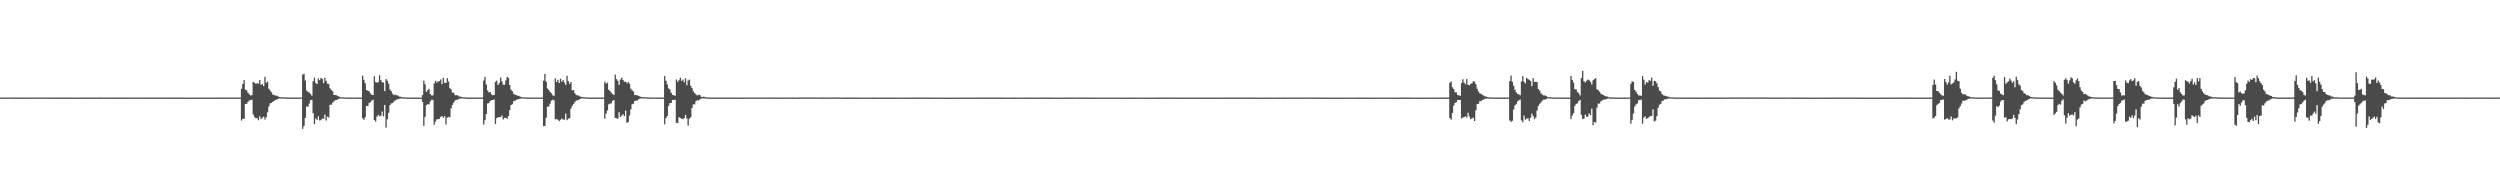 <?xml version="1.0" encoding="UTF-8"?>
<svg xmlns="http://www.w3.org/2000/svg" width="1920" height="150">
  <path d="M0 74.907h1v1.000H0zM1 74.888h1v1.000H1zM2 74.905h1v1.000H2zM3 74.904h1v1.000H3zM4 74.892h1v1.000H4zM5 74.887h1v1.000H5zM6 74.888h1v1.000H6zM7 74.890h1v1.000H7zM8 74.868h1v1.000H8zM9 74.890h1v1.000H9zM10 74.870h1v1.000H10zM11 74.912h1v1.000H11zM12 74.907h1v1.000H12zM13 74.907h1v1.000H13zM14 74.906h1v1.000H14zM15 74.910h1v1.000H15zM16 74.904h1v1.000H16zM17 74.912h1v1.000H17zM18 74.889h1v1.000H18zM19 74.899h1v1.000H19zM20 74.905h1v1.000H20zM21 74.896h1v1.000H21zM22 74.890h1v1.000H22zM23 74.898h1v1.000H23zM24 74.883h1v1.000H24zM25 74.888h1v1.000H25zM26 74.882h1v1.000H26zM27 74.892h1v1.000H27zM28 74.889h1v1.000H28zM29 74.897h1v1.000H29zM30 74.887h1v1.000H30zM31 74.886h1v1.000H31zM32 74.894h1v1.000H32zM33 74.882h1v1.000H33zM34 74.892h1v1.000H34zM35 74.893h1v1.000H35zM36 74.889h1v1.000H36zM37 74.887h1v1.000H37zM38 74.916h1v1.000H38zM39 74.905h1v1.000H39zM40 74.916h1v1.000H40zM41 74.920h1v1.000H41zM42 74.926h1v1.000H42zM43 74.927h1v1.000H43zM44 74.921h1v1.000H44zM45 74.917h1v1.000H45zM46 74.921h1v1.000H46zM47 74.923h1v1.000H47zM48 74.925h1v1.000H48zM49 74.928h1v1.000H49zM50 74.932h1v1.000H50zM51 74.926h1v1.000H51zM52 74.918h1v1.000H52zM53 74.932h1v1.000H53zM54 74.921h1v1.000H54zM55 74.920h1v1.000H55zM56 74.918h1v1.000H56zM57 74.926h1v1.000H57zM58 74.918h1v1.000H58zM59 74.933h1v1.000H59zM60 74.930h1v1.000H60zM61 74.921h1v1.000H61zM62 74.924h1v1.000H62zM63 74.925h1v1.000H63zM64 74.927h1v1.000H64zM65 74.919h1v1.000H65zM66 74.914h1v1.000H66zM67 74.920h1v1.000H67zM68 74.918h1v1.000H68zM69 74.929h1v1.000H69zM70 74.911h1v1.000H70zM71 74.918h1v1.000H71zM72 74.909h1v1.000H72zM73 74.890h1v1.000H73zM74 74.880h1v1.000H74zM75 74.877h1v1.000H75zM76 74.860h1v1.000H76zM77 74.870h1v1.000H77zM78 74.879h1v1.000H78zM79 74.893h1v1.000H79zM80 74.886h1v1.000H80zM81 74.908h1v1.000H81zM82 74.910h1v1.000H82zM83 74.903h1v1.000H83zM84 74.922h1v1.000H84zM85 74.906h1v1.000H85zM86 74.923h1v1.000H86zM87 74.909h1v1.000H87zM88 74.920h1v1.000H88zM89 74.925h1v1.000H89zM90 74.919h1v1.000H90zM91 74.912h1v1.000H91zM92 74.919h1v1.000H92zM93 74.920h1v1.000H93zM94 74.927h1v1.000H94zM95 74.919h1v1.000H95zM96 74.918h1v1.000H96zM97 74.916h1v1.000H97zM98 74.895h1v1.000H98zM99 74.904h1v1.000H99zM100 74.897h1v1.000H100zM101 74.905h1v1.000H101zM102 74.901h1v1.000H102zM103 74.891h1v1.000H103zM104 74.898h1v1.000H104zM105 74.896h1v1.000H105zM106 74.894h1v1.000H106zM107 74.899h1v1.000H107zM108 74.896h1v1.000H108zM109 74.896h1v1.000H109zM110 74.916h1v1.000H110zM111 74.907h1v1.000H111zM112 74.910h1v1.000H112zM113 74.906h1v1.000H113zM114 74.901h1v1.000H114zM115 74.907h1v1.000H115zM116 74.907h1v1.000H116zM117 74.915h1v1.000H117zM118 74.901h1v1.000H118zM119 74.904h1v1.000H119zM120 74.919h1v1.000H120zM121 74.918h1v1.000H121zM122 74.913h1v1.000H122zM123 74.921h1v1.000H123zM124 74.904h1v1.000H124zM125 74.922h1v1.000H125zM126 74.918h1v1.000H126zM127 74.927h1v1.000H127zM128 74.922h1v1.000H128zM129 74.923h1v1.000H129zM130 74.918h1v1.000H130zM131 74.915h1v1.000H131zM132 74.918h1v1.000H132zM133 74.917h1v1.000H133zM134 74.920h1v1.000H134zM135 74.927h1v1.000H135zM136 74.919h1v1.000H136zM137 74.926h1v1.000H137zM138 74.920h1v1.000H138zM139 74.910h1v1.000H139zM140 74.925h1v1.000H140zM141 74.936h1v1.000H141zM142 74.937h1v1.000H142zM143 74.936h1v1.000H143zM144 74.935h1v1.000H144zM145 74.933h1v1.000H145zM146 74.938h1v1.000H146zM147 74.929h1v1.000H147zM148 74.944h1v1.000H148zM149 74.935h1v1.000H149zM150 74.925h1v1.000H150zM151 74.945h1v1.000H151zM152 74.936h1v1.000H152zM153 74.932h1v1.000H153zM154 74.936h1v1.000H154zM155 74.908h1v1.000H155zM156 74.930h1v1.000H156zM157 74.924h1v1.000H157zM158 74.927h1v1.000H158zM159 74.925h1v1.000H159zM160 74.921h1v1.000H160zM161 74.935h1v1.000H161zM162 74.908h1v1.000H162zM163 74.928h1v1.000H163zM164 74.922h1v1.000H164zM165 74.925h1v1.000H165zM166 74.926h1v1.000H166zM167 74.914h1v1.000H167zM168 74.925h1v1.000H168zM169 74.923h1v1.000H169zM170 74.918h1v1.000H170zM171 74.911h1v1.000H171zM172 74.896h1v1.000H172zM173 74.919h1v1.000H173zM174 74.915h1v1.000H174zM175 74.909h1v1.000H175zM176 74.898h1v1.000H176zM177 74.908h1v1.000H177zM178 74.901h1v1.000H178zM179 74.916h1v1.000H179zM180 74.923h1v1.000H180zM181 74.919h1v1.000H181zM182 74.905h1v1.000H182zM183 74.924h1v1.000H183zM184 74.910h1v1.000H184zM185 68.145h1v24.401H185zM186 64.387h1v26.818H186zM187 61.527h1v29.759H187zM188 68.790h1v11.155H188zM189 69.409h1v10.352H189zM190 71.217h1v7.032H190zM191 72.478h1v4.638H191zM192 73.302h1v3.578H192zM193 73.061h1v3.539H193zM194 62.875h1v25.086H194zM195 63.471h1v26.537H195zM196 64.410h1v26.355H196zM197 63.972h1v26.793H197zM198 64.267h1v28.088H198zM199 61.414h1v27.948H199zM200 65.115h1v26.311H200zM201 64.568h1v25.808H201zM202 66.123h1v23.497H202zM203 58.998h1v32.858H203zM204 63.574h1v26.506H204zM205 62.641h1v23.643H205zM206 68.084h1v13.664H206zM207 69.603h1v9.796H207zM208 70.878h1v8.168H208zM209 72.552h1v5.704H209zM210 72.941h1v4.664H210zM211 73.468h1v3.226H211zM212 73.417h1v3.019H212zM213 73.937h1v2.206H213zM214 74.506h1v1.000H214zM215 74.684h1v1.000H215zM216 74.808h1v1.000H216zM217 74.645h1v1.000H217zM218 74.809h1v1.000H218zM219 74.833h1v1.000H219zM220 74.921h1v1.000H220zM221 74.921h1v1.000H221zM222 74.918h1v1.000H222zM223 74.928h1v1.000H223zM224 74.924h1v1.000H224zM225 74.924h1v1.000H225zM226 74.919h1v1.000H226zM227 74.923h1v1.000H227zM228 74.911h1v1.000H228zM229 74.903h1v1.000H229zM230 74.903h1v1.000H230zM231 74.888h1v1.000H231zM232 57.281h1v41.701H232zM233 56.714h1v39.965H233zM234 61.874h1v28.666H234zM235 69.480h1v12.210H235zM236 70.508h1v11.548H236zM237 71.077h1v8.498H237zM238 72.139h1v4.757H238zM239 73.455h1v3.185H239zM240 62.359h1v24.640H240zM241 59.608h1v35.800H241zM242 63.691h1v27.274H242zM243 64.626h1v27.420H243zM244 60.221h1v29.129H244zM245 61.545h1v30.944H245zM246 59.913h1v32.400H246zM247 60.491h1v30.613H247zM248 63.777h1v27.530H248zM249 59.744h1v28.212H249zM250 62.084h1v30.488H250zM251 64.257h1v25.287H251zM252 64.545h1v25.738H252zM253 67.805h1v12.639H253zM254 69.193h1v11.237H254zM255 70.133h1v8.705H255zM256 72.952h1v4.902H256zM257 72.964h1v4.053H257zM258 73.129h1v3.669H258zM259 73.787h1v2.439H259zM260 74.253h1v1.518H260zM261 74.648h1v1.000H261zM262 74.720h1v1.000H262zM263 74.744h1v1.000H263zM264 74.779h1v1.000H264zM265 74.879h1v1.000H265zM266 74.903h1v1.000H266zM267 74.922h1v1.000H267zM268 74.907h1v1.000H268zM269 74.920h1v1.000H269zM270 74.904h1v1.000H270zM271 74.898h1v1.000H271zM272 74.900h1v1.000H272zM273 74.904h1v1.000H273zM274 74.913h1v1.000H274zM275 74.909h1v1.000H275zM276 74.905h1v1.000H276zM277 74.915h1v1.000H277zM278 58.061h1v32.804H278zM279 61.355h1v30.687H279zM280 64.015h1v26.040H280zM281 69.155h1v12.199H281zM282 69.609h1v11.811H282zM283 70.076h1v9.062H283zM284 71.679h1v6.819H284zM285 72.848h1v4.391H285zM286 72.958h1v3.678H286zM287 58.555h1v33.709H287zM288 63.063h1v30.289H288zM289 63.514h1v26.111H289zM290 63.035h1v25.129H290zM291 57.804h1v31.468H291zM292 61.582h1v27.331H292zM293 63.201h1v22.444H293zM294 63.348h1v25.948H294zM295 69.955h1v10.630H295zM296 60.742h1v37.252H296zM297 62.038h1v29.595H297zM298 64.292h1v22.347H298zM299 68.683h1v12.178H299zM300 70.042h1v9.387H300zM301 71.922h1v7.289H301zM302 73.112h1v4.894H302zM303 72.580h1v4.507H303zM304 73.159h1v3.431H304zM305 73.315h1v2.903H305zM306 74.128h1v1.769H306zM307 74.263h1v1.343H307zM308 74.670h1v1.000H308zM309 74.709h1v1.000H309zM310 74.776h1v1.000H310zM311 74.796h1v1.000H311zM312 74.880h1v1.000H312zM313 74.899h1v1.000H313zM314 74.901h1v1.000H314zM315 74.907h1v1.000H315zM316 74.908h1v1.000H316zM317 74.917h1v1.000H317zM318 74.925h1v1.000H318zM319 74.930h1v1.000H319zM320 74.932h1v1.000H320zM321 74.926h1v1.000H321zM322 74.935h1v1.000H322zM323 74.937h1v1.000H323zM324 73.020h1v5.149H324zM325 62.015h1v34.647H325zM326 64.758h1v24.976H326zM327 70.586h1v10.216H327zM328 69.209h1v10.813H328zM329 68.175h1v12.022H329zM330 72.261h1v5.612H330zM331 73.273h1v3.392H331zM332 73.275h1v3.426H332zM333 64.121h1v31.684H333zM334 62.014h1v31.326H334zM335 63.413h1v28.293H335zM336 62.537h1v29.029H336zM337 62.313h1v28.918H337zM338 61.022h1v28.784H338zM339 64.629h1v24.388H339zM340 59.770h1v30.684H340zM341 63.538h1v25.648H341zM342 63.699h1v31.964H342zM343 59.999h1v30.297H343zM344 62.506h1v27.182H344zM345 67.798h1v22.356H345zM346 68.645h1v14.598H346zM347 71.110h1v9.434H347zM348 71.239h1v7.554H348zM349 73.109h1v4.084H349zM350 73.100h1v3.531H350zM351 73.173h1v3.491H351zM352 74.044h1v1.848H352zM353 74.163h1v1.585H353zM354 74.504h1v1.000H354zM355 74.699h1v1.000H355zM356 74.753h1v1.000H356zM357 74.817h1v1.000H357zM358 74.908h1v1.000H358zM359 74.916h1v1.000H359zM360 74.925h1v1.000H360zM361 74.910h1v1.000H361zM362 74.932h1v1.000H362zM363 74.917h1v1.000H363zM364 74.928h1v1.000H364zM365 74.923h1v1.000H365zM366 74.911h1v1.000H366zM367 74.896h1v1.000H367zM368 74.908h1v1.000H368zM369 74.912h1v1.000H369zM370 74.897h1v1.000H370zM371 61.873h1v33.875H371zM372 59.052h1v33.278H372zM373 64.948h1v22.676H373zM374 69.496h1v9.965H374zM375 70.978h1v8.163H375zM376 70.604h1v6.940H376zM377 72.395h1v4.469H377zM378 73.223h1v3.615H378zM379 72.953h1v3.461H379zM380 62.815h1v32.361H380zM381 61.882h1v28.841H381zM382 65.352h1v24.826H382zM383 63.818h1v26.024H383zM384 59.544h1v30.444H384zM385 62.517h1v26.119H385zM386 64.955h1v26.772H386zM387 65.144h1v25.395H387zM388 61.753h1v28.697H388zM389 59.105h1v32.072H389zM390 59.786h1v29.363H390zM391 65.308h1v19.310H391zM392 68.870h1v11.802H392zM393 70.060h1v10.009H393zM394 72.106h1v5.678H394zM395 72.651h1v4.746H395zM396 73.017h1v3.695H396zM397 73.507h1v2.895H397zM398 73.622h1v2.405H398zM399 74.237h1v1.606H399zM400 74.669h1v1.000H400zM401 74.677h1v1.000H401zM402 74.785h1v1.000H402zM403 74.853h1v1.000H403zM404 74.848h1v1.000H404zM405 74.909h1v1.000H405zM406 74.905h1v1.000H406zM407 74.909h1v1.000H407zM408 74.896h1v1.000H408zM409 74.902h1v1.000H409zM410 74.902h1v1.000H410zM411 74.891h1v1.000H411zM412 74.891h1v1.000H412zM413 74.896h1v1.000H413zM414 74.881h1v1.000H414zM415 74.880h1v1.000H415zM416 74.873h1v1.000H416zM417 62.030h1v34.887H417zM418 56.740h1v39.908H418zM419 62.682h1v27.717H419zM420 67.874h1v14.097H420zM421 69.179h1v12.500H421zM422 70.537h1v9.097H422zM423 71.667h1v5.608H423zM424 73.144h1v3.497H424zM425 73.555h1v3.513H425zM426 60.190h1v31.571H426zM427 62.932h1v28.417H427zM428 61.299h1v30.783H428zM429 63.751h1v29.274H429zM430 60.449h1v31.550H430zM431 62.714h1v28.341H431zM432 61.466h1v30.380H432zM433 63.409h1v28.443H433zM434 65.256h1v21.986H434zM435 58.221h1v34.094H435zM436 62.337h1v28.811H436zM437 64.475h1v26.214H437zM438 62.993h1v20.417H438zM439 69.443h1v11.774H439zM440 69.097h1v10.740H440zM441 71.648h1v6.768H441zM442 72.808h1v4.558H442zM443 73.315h1v3.618H443zM444 73.343h1v3.333H444zM445 74.151h1v1.865H445zM446 74.333h1v1.262H446zM447 74.648h1v1.000H447zM448 74.635h1v1.000H448zM449 74.823h1v1.000H449zM450 74.773h1v1.000H450zM451 74.892h1v1.000H451zM452 74.915h1v1.000H452zM453 74.924h1v1.000H453zM454 74.915h1v1.000H454zM455 74.927h1v1.000H455zM456 74.913h1v1.000H456zM457 74.921h1v1.000H457zM458 74.912h1v1.000H458zM459 74.916h1v1.000H459zM460 74.917h1v1.000H460zM461 74.913h1v1.000H461zM462 74.907h1v1.000H462zM463 74.907h1v1.000H463zM464 62.783h1v28.358H464zM465 64.208h1v23.020H465zM466 63.483h1v21.368H466zM467 68.917h1v11.271H467zM468 69.907h1v9.707H468zM469 71.095h1v8.244H469zM470 72.260h1v5.259H470zM471 73.010h1v3.736H471zM472 57.290h1v33.231H472zM473 60.794h1v30.010H473zM474 62.018h1v29.262H474zM475 65.168h1v20.980H475zM476 61.121h1v28.746H476zM477 59.598h1v29.120H477zM478 61.405h1v26.327H478zM479 62.732h1v26.340H479zM480 62.813h1v22.088H480zM481 63.960h1v30.351H481zM482 62.965h1v30.677H482zM483 64.241h1v24.466H483zM484 68.105h1v15.945H484zM485 69.382h1v10.700H485zM486 70.204h1v9.469H486zM487 73.072h1v4.509H487zM488 72.905h1v4.347H488zM489 73.291h1v3.851H489zM490 73.566h1v2.745H490zM491 74.083h1v1.644H491zM492 74.540h1v1.000H492zM493 74.535h1v1.066H493zM494 74.695h1v1.000H494zM495 74.577h1v1.000H495zM496 74.793h1v1.000H496zM497 74.845h1v1.000H497zM498 74.860h1v1.000H498zM499 74.861h1v1.000H499zM500 74.882h1v1.000H500zM501 74.885h1v1.000H501zM502 74.893h1v1.000H502zM503 74.900h1v1.000H503zM504 74.907h1v1.000H504zM505 74.909h1v1.000H505zM506 74.914h1v1.000H506zM507 74.905h1v1.000H507zM508 74.921h1v1.000H508zM509 74.919h1v1.000H509zM510 58.392h1v37.103H510zM511 61.980h1v28.727H511zM512 64.771h1v24.274H512zM513 67.878h1v13.362H513zM514 68.752h1v10.455H514zM515 71.212h1v7.878H515zM516 72.828h1v3.909H516zM517 73.180h1v3.574H517zM518 73.561h1v2.910H518zM519 61.029h1v33.259H519zM520 62.896h1v31.665H520zM521 61.580h1v28.354H521zM522 59.659h1v30.996H522zM523 62.116h1v29.018H523zM524 61.065h1v30.505H524zM525 63.241h1v27.429H525zM526 60.111h1v28.175H526zM527 65.490h1v25.505H527zM528 61.856h1v34.630H528zM529 61.136h1v29.994H529zM530 65.879h1v24.199H530zM531 67.704h1v15.197H531zM532 70.209h1v9.974H532zM533 71.490h1v8.707H533zM534 72.445h1v5.340H534zM535 73.292h1v3.597H535zM536 72.736h1v4.508H536zM537 72.956h1v3.454H537zM538 74.286h1v1.440H538zM539 74.558h1v1.000H539zM540 74.192h1v1.357H540zM541 74.666h1v1.000H541zM542 74.733h1v1.000H542zM543 74.886h1v1.000H543zM544 74.874h1v1.000H544zM545 74.908h1v1.000H545zM546 74.908h1v1.000H546zM547 74.887h1v1.000H547zM548 74.911h1v1.000H548zM549 74.899h1v1.000H549zM550 74.913h1v1.000H550zM551 74.908h1v1.000H551zM552 74.903h1v1.000H552zM553 74.882h1v1.000H553zM554 74.908h1v1.000H554zM555 74.890h1v1.000H555zM556 74.911h1v1.000H556zM557 74.909h1v1.000H557zM558 74.901h1v1.000H558zM559 74.908h1v1.000H559zM560 74.910h1v1.000H560zM561 74.906h1v1.000H561zM562 74.902h1v1.000H562zM563 74.907h1v1.000H563zM564 74.913h1v1.000H564zM565 74.890h1v1.000H565zM566 74.889h1v1.000H566zM567 74.914h1v1.000H567zM568 74.915h1v1.000H568zM569 74.914h1v1.000H569zM570 74.906h1v1.000H570zM571 74.911h1v1.000H571zM572 74.900h1v1.000H572zM573 74.902h1v1.000H573zM574 74.901h1v1.000H574zM575 74.880h1v1.000H575zM576 74.878h1v1.000H576zM577 74.880h1v1.000H577zM578 74.882h1v1.000H578zM579 74.888h1v1.000H579zM580 74.893h1v1.000H580zM581 74.879h1v1.000H581zM582 74.882h1v1.000H582zM583 74.898h1v1.000H583zM584 74.892h1v1.000H584zM585 74.896h1v1.000H585zM586 74.881h1v1.000H586zM587 74.874h1v1.000H587zM588 74.885h1v1.000H588zM589 74.891h1v1.000H589zM590 74.870h1v1.000H590zM591 74.884h1v1.000H591zM592 74.874h1v1.000H592zM593 74.880h1v1.000H593zM594 74.896h1v1.000H594zM595 74.906h1v1.000H595zM596 74.884h1v1.000H596zM597 74.894h1v1.000H597zM598 74.902h1v1.000H598zM599 74.906h1v1.000H599zM600 74.892h1v1.000H600zM601 74.895h1v1.000H601zM602 74.879h1v1.000H602zM603 74.888h1v1.000H603zM604 74.891h1v1.000H604zM605 74.893h1v1.000H605zM606 74.895h1v1.000H606zM607 74.884h1v1.000H607zM608 74.876h1v1.000H608zM609 74.877h1v1.000H609zM610 74.881h1v1.000H610zM611 74.883h1v1.000H611zM612 74.886h1v1.000H612zM613 74.877h1v1.000H613zM614 74.868h1v1.000H614zM615 74.882h1v1.000H615zM616 74.881h1v1.000H616zM617 74.866h1v1.000H617zM618 74.862h1v1.000H618zM619 74.848h1v1.000H619zM620 74.859h1v1.000H620zM621 74.872h1v1.000H621zM622 74.860h1v1.000H622zM623 74.859h1v1.000H623zM624 74.873h1v1.000H624zM625 74.877h1v1.000H625zM626 74.890h1v1.000H626zM627 74.883h1v1.000H627zM628 74.880h1v1.000H628zM629 74.878h1v1.000H629zM630 74.867h1v1.000H630zM631 74.870h1v1.000H631zM632 74.862h1v1.000H632zM633 74.840h1v1.000H633zM634 74.879h1v1.000H634zM635 74.881h1v1.000H635zM636 74.873h1v1.000H636zM637 74.900h1v1.000H637zM638 74.893h1v1.000H638zM639 74.877h1v1.000H639zM640 74.883h1v1.000H640zM641 74.870h1v1.000H641zM642 74.872h1v1.000H642zM643 74.875h1v1.000H643zM644 74.884h1v1.000H644zM645 74.888h1v1.000H645zM646 74.899h1v1.000H646zM647 74.890h1v1.000H647zM648 74.906h1v1.000H648zM649 74.908h1v1.000H649zM650 74.912h1v1.000H650zM651 74.918h1v1.000H651zM652 74.909h1v1.000H652zM653 74.924h1v1.000H653zM654 74.913h1v1.000H654zM655 74.905h1v1.000H655zM656 74.918h1v1.000H656zM657 74.925h1v1.000H657zM658 74.928h1v1.000H658zM659 74.934h1v1.000H659zM660 74.923h1v1.000H660zM661 74.937h1v1.000H661zM662 74.938h1v1.000H662zM663 74.937h1v1.000H663zM664 74.939h1v1.000H664zM665 74.938h1v1.000H665zM666 74.945h1v1.000H666zM667 74.942h1v1.000H667zM668 74.937h1v1.000H668zM669 74.941h1v1.000H669zM670 74.932h1v1.000H670zM671 74.918h1v1.000H671zM672 74.925h1v1.000H672zM673 74.935h1v1.000H673zM674 74.936h1v1.000H674zM675 74.936h1v1.000H675zM676 74.928h1v1.000H676zM677 74.940h1v1.000H677zM678 74.929h1v1.000H678zM679 74.931h1v1.000H679zM680 74.940h1v1.000H680zM681 74.923h1v1.000H681zM682 74.937h1v1.000H682zM683 74.931h1v1.000H683zM684 74.931h1v1.000H684zM685 74.934h1v1.000H685zM686 74.933h1v1.000H686zM687 74.931h1v1.000H687zM688 74.935h1v1.000H688zM689 74.941h1v1.000H689zM690 74.937h1v1.000H690zM691 74.940h1v1.000H691zM692 74.937h1v1.000H692zM693 74.939h1v1.000H693zM694 74.937h1v1.000H694zM695 74.937h1v1.000H695zM696 74.921h1v1.000H696zM697 74.934h1v1.000H697zM698 74.931h1v1.000H698zM699 74.933h1v1.000H699zM700 74.930h1v1.000H700zM701 74.928h1v1.000H701zM702 74.929h1v1.000H702zM703 74.931h1v1.000H703zM704 74.924h1v1.000H704zM705 74.925h1v1.000H705zM706 74.919h1v1.000H706zM707 74.904h1v1.000H707zM708 74.919h1v1.000H708zM709 74.913h1v1.000H709zM710 74.909h1v1.000H710zM711 74.915h1v1.000H711zM712 74.888h1v1.000H712zM713 74.917h1v1.000H713zM714 74.917h1v1.000H714zM715 74.928h1v1.000H715zM716 74.931h1v1.000H716zM717 74.933h1v1.000H717zM718 74.937h1v1.000H718zM719 74.922h1v1.000H719zM720 74.938h1v1.000H720zM721 74.937h1v1.000H721zM722 74.938h1v1.000H722zM723 74.928h1v1.000H723zM724 74.938h1v1.000H724zM725 74.944h1v1.000H725zM726 74.951h1v1.000H726zM727 74.944h1v1.000H727zM728 74.958h1v1.000H728zM729 74.940h1v1.000H729zM730 74.955h1v1.000H730zM731 74.950h1v1.000H731zM732 74.942h1v1.000H732zM733 74.944h1v1.000H733zM734 74.932h1v1.000H734zM735 74.940h1v1.000H735zM736 74.941h1v1.000H736zM737 74.939h1v1.000H737zM738 74.928h1v1.000H738zM739 74.931h1v1.000H739zM740 74.943h1v1.000H740zM741 74.939h1v1.000H741zM742 74.942h1v1.000H742zM743 74.931h1v1.000H743zM744 74.935h1v1.000H744zM745 74.936h1v1.000H745zM746 74.934h1v1.000H746zM747 74.928h1v1.000H747zM748 74.929h1v1.000H748zM749 74.934h1v1.000H749zM750 74.907h1v1.000H750zM751 74.914h1v1.000H751zM752 74.905h1v1.000H752zM753 74.926h1v1.000H753zM754 74.922h1v1.000H754zM755 74.923h1v1.000H755zM756 74.910h1v1.000H756zM757 74.924h1v1.000H757zM758 74.917h1v1.000H758zM759 74.927h1v1.000H759zM760 74.923h1v1.000H760zM761 74.918h1v1.000H761zM762 74.921h1v1.000H762zM763 74.914h1v1.000H763zM764 74.916h1v1.000H764zM765 74.923h1v1.000H765zM766 74.918h1v1.000H766zM767 74.927h1v1.000H767zM768 74.926h1v1.000H768zM769 74.930h1v1.000H769zM770 74.918h1v1.000H770zM771 74.932h1v1.000H771zM772 74.934h1v1.000H772zM773 74.933h1v1.000H773zM774 74.933h1v1.000H774zM775 74.939h1v1.000H775zM776 74.936h1v1.000H776zM777 74.932h1v1.000H777zM778 74.929h1v1.000H778zM779 74.925h1v1.000H779zM780 74.947h1v1.000H780zM781 74.939h1v1.000H781zM782 74.943h1v1.000H782zM783 74.943h1v1.000H783zM784 74.945h1v1.000H784zM785 74.941h1v1.000H785zM786 74.937h1v1.000H786zM787 74.927h1v1.000H787zM788 74.929h1v1.000H788zM789 74.928h1v1.000H789zM790 74.927h1v1.000H790zM791 74.917h1v1.000H791zM792 74.928h1v1.000H792zM793 74.929h1v1.000H793zM794 74.925h1v1.000H794zM795 74.939h1v1.000H795zM796 74.931h1v1.000H796zM797 74.923h1v1.000H797zM798 74.929h1v1.000H798zM799 74.932h1v1.000H799zM800 74.918h1v1.000H800zM801 74.932h1v1.000H801zM802 74.924h1v1.000H802zM803 74.919h1v1.000H803zM804 74.919h1v1.000H804zM805 74.923h1v1.000H805zM806 74.930h1v1.000H806zM807 74.931h1v1.000H807zM808 74.934h1v1.000H808zM809 74.935h1v1.000H809zM810 74.936h1v1.000H810zM811 74.946h1v1.000H811zM812 74.935h1v1.000H812zM813 74.942h1v1.000H813zM814 74.941h1v1.000H814zM815 74.933h1v1.000H815zM816 74.926h1v1.000H816zM817 74.925h1v1.000H817zM818 74.908h1v1.000H818zM819 74.913h1v1.000H819zM820 74.915h1v1.000H820zM821 74.922h1v1.000H821zM822 74.913h1v1.000H822zM823 74.921h1v1.000H823zM824 74.916h1v1.000H824zM825 74.903h1v1.000H825zM826 74.903h1v1.000H826zM827 74.898h1v1.000H827zM828 74.914h1v1.000H828zM829 74.896h1v1.000H829zM830 74.910h1v1.000H830zM831 74.916h1v1.000H831zM832 74.914h1v1.000H832zM833 74.908h1v1.000H833zM834 74.919h1v1.000H834zM835 74.922h1v1.000H835zM836 74.931h1v1.000H836zM837 74.930h1v1.000H837zM838 74.931h1v1.000H838zM839 74.939h1v1.000H839zM840 74.929h1v1.000H840zM841 74.938h1v1.000H841zM842 74.938h1v1.000H842zM843 74.946h1v1.000H843zM844 74.945h1v1.000H844zM845 74.940h1v1.000H845zM846 74.946h1v1.000H846zM847 74.945h1v1.000H847zM848 74.943h1v1.000H848zM849 74.946h1v1.000H849zM850 74.942h1v1.000H850zM851 74.945h1v1.000H851zM852 74.950h1v1.000H852zM853 74.947h1v1.000H853zM854 74.947h1v1.000H854zM855 74.941h1v1.000H855zM856 74.933h1v1.000H856zM857 74.933h1v1.000H857zM858 74.938h1v1.000H858zM859 74.945h1v1.000H859zM860 74.939h1v1.000H860zM861 74.935h1v1.000H861zM862 74.947h1v1.000H862zM863 74.942h1v1.000H863zM864 74.936h1v1.000H864zM865 74.937h1v1.000H865zM866 74.925h1v1.000H866zM867 74.937h1v1.000H867zM868 74.931h1v1.000H868zM869 74.938h1v1.000H869zM870 74.932h1v1.000H870zM871 74.936h1v1.000H871zM872 74.933h1v1.000H872zM873 74.935h1v1.000H873zM874 74.938h1v1.000H874zM875 74.943h1v1.000H875zM876 74.946h1v1.000H876zM877 74.953h1v1.000H877zM878 74.948h1v1.000H878zM879 74.951h1v1.000H879zM880 74.944h1v1.000H880zM881 74.927h1v1.000H881zM882 74.940h1v1.000H882zM883 74.938h1v1.000H883zM884 74.942h1v1.000H884zM885 74.936h1v1.000H885zM886 74.934h1v1.000H886zM887 74.931h1v1.000H887zM888 74.935h1v1.000H888zM889 74.922h1v1.000H889zM890 74.929h1v1.000H890zM891 74.925h1v1.000H891zM892 74.907h1v1.000H892zM893 74.929h1v1.000H893zM894 74.917h1v1.000H894zM895 74.912h1v1.000H895zM896 74.918h1v1.000H896zM897 74.895h1v1.000H897zM898 74.922h1v1.000H898zM899 74.919h1v1.000H899zM900 74.920h1v1.000H900zM901 74.924h1v1.000H901zM902 74.921h1v1.000H902zM903 74.933h1v1.000H903zM904 74.909h1v1.000H904zM905 74.932h1v1.000H905zM906 74.931h1v1.000H906zM907 74.937h1v1.000H907zM908 74.940h1v1.000H908zM909 74.931h1v1.000H909zM910 74.934h1v1.000H910zM911 74.931h1v1.000H911zM912 74.931h1v1.000H912zM913 74.922h1v1.000H913zM914 74.913h1v1.000H914zM915 74.932h1v1.000H915zM916 74.938h1v1.000H916zM917 74.926h1v1.000H917zM918 74.918h1v1.000H918zM919 74.929h1v1.000H919zM920 74.916h1v1.000H920zM921 74.927h1v1.000H921zM922 74.934h1v1.000H922zM923 74.931h1v1.000H923zM924 74.920h1v1.000H924zM925 74.939h1v1.000H925zM926 74.932h1v1.000H926zM927 74.939h1v1.000H927zM928 74.936h1v1.000H928zM929 74.932h1v1.000H929zM930 74.939h1v1.000H930zM931 74.933h1v1.000H931zM932 74.929h1v1.000H932zM933 74.928h1v1.000H933zM934 74.934h1v1.000H934zM935 74.932h1v1.000H935zM936 74.908h1v1.000H936zM937 74.905h1v1.000H937zM938 74.916h1v1.000H938zM939 74.920h1v1.000H939zM940 74.918h1v1.000H940zM941 74.909h1v1.000H941zM942 74.908h1v1.000H942zM943 74.912h1v1.000H943zM944 74.919h1v1.000H944zM945 74.921h1v1.000H945zM946 74.917h1v1.000H946zM947 74.921h1v1.000H947zM948 74.918h1v1.000H948zM949 74.915h1v1.000H949zM950 74.913h1v1.000H950zM951 74.908h1v1.000H951zM952 74.911h1v1.000H952zM953 74.907h1v1.000H953zM954 74.911h1v1.000H954zM955 74.897h1v1.000H955zM956 74.919h1v1.000H956zM957 74.917h1v1.000H957zM958 74.918h1v1.000H958zM959 74.918h1v1.000H959zM960 74.914h1v1.000H960zM961 74.924h1v1.000H961zM962 74.931h1v1.000H962zM963 74.930h1v1.000H963zM964 74.931h1v1.000H964zM965 74.938h1v1.000H965zM966 74.939h1v1.000H966zM967 74.942h1v1.000H967zM968 74.939h1v1.000H968zM969 74.941h1v1.000H969zM970 74.940h1v1.000H970zM971 74.929h1v1.000H971zM972 74.934h1v1.000H972zM973 74.921h1v1.000H973zM974 74.926h1v1.000H974zM975 74.930h1v1.000H975zM976 74.924h1v1.000H976zM977 74.934h1v1.000H977zM978 74.933h1v1.000H978zM979 74.939h1v1.000H979zM980 74.928h1v1.000H980zM981 74.934h1v1.000H981zM982 74.926h1v1.000H982zM983 74.935h1v1.000H983zM984 74.929h1v1.000H984zM985 74.920h1v1.000H985zM986 74.909h1v1.000H986zM987 74.909h1v1.000H987zM988 74.892h1v1.000H988zM989 74.894h1v1.000H989zM990 74.899h1v1.000H990zM991 74.892h1v1.000H991zM992 74.899h1v1.000H992zM993 74.902h1v1.000H993zM994 74.908h1v1.000H994zM995 74.907h1v1.000H995zM996 74.902h1v1.000H996zM997 74.908h1v1.000H997zM998 74.897h1v1.000H998zM999 74.906h1v1.000H999zM1000 74.900h1v1.000H1000zM1001 74.893h1v1.000H1001zM1002 74.890h1v1.000H1002zM1003 74.893h1v1.000H1003zM1004 74.877h1v1.000H1004zM1005 74.899h1v1.000H1005zM1006 74.904h1v1.000H1006zM1007 74.897h1v1.000H1007zM1008 74.912h1v1.000H1008zM1009 74.908h1v1.000H1009zM1010 74.900h1v1.000H1010zM1011 74.919h1v1.000H1011zM1012 74.908h1v1.000H1012zM1013 74.921h1v1.000H1013zM1014 74.917h1v1.000H1014zM1015 74.929h1v1.000H1015zM1016 74.929h1v1.000H1016zM1017 74.934h1v1.000H1017zM1018 74.925h1v1.000H1018zM1019 74.935h1v1.000H1019zM1020 74.934h1v1.000H1020zM1021 74.934h1v1.000H1021zM1022 74.943h1v1.000H1022zM1023 74.934h1v1.000H1023zM1024 74.942h1v1.000H1024zM1025 74.935h1v1.000H1025zM1026 74.922h1v1.000H1026zM1027 74.934h1v1.000H1027zM1028 74.941h1v1.000H1028zM1029 74.940h1v1.000H1029zM1030 74.943h1v1.000H1030zM1031 74.936h1v1.000H1031zM1032 74.939h1v1.000H1032zM1033 74.946h1v1.000H1033zM1034 74.940h1v1.000H1034zM1035 74.940h1v1.000H1035zM1036 74.938h1v1.000H1036zM1037 74.943h1v1.000H1037zM1038 74.941h1v1.000H1038zM1039 74.939h1v1.000H1039zM1040 74.939h1v1.000H1040zM1041 74.933h1v1.000H1041zM1042 74.918h1v1.000H1042zM1043 74.929h1v1.000H1043zM1044 74.936h1v1.000H1044zM1045 74.939h1v1.000H1045zM1046 74.931h1v1.000H1046zM1047 74.930h1v1.000H1047zM1048 74.940h1v1.000H1048zM1049 74.931h1v1.000H1049zM1050 74.934h1v1.000H1050zM1051 74.941h1v1.000H1051zM1052 74.929h1v1.000H1052zM1053 74.941h1v1.000H1053zM1054 74.940h1v1.000H1054zM1055 74.942h1v1.000H1055zM1056 74.945h1v1.000H1056zM1057 74.946h1v1.000H1057zM1058 74.944h1v1.000H1058zM1059 74.945h1v1.000H1059zM1060 74.947h1v1.000H1060zM1061 74.949h1v1.000H1061zM1062 74.949h1v1.000H1062zM1063 74.950h1v1.000H1063zM1064 74.951h1v1.000H1064zM1065 74.949h1v1.000H1065zM1066 74.948h1v1.000H1066zM1067 74.934h1v1.000H1067zM1068 74.946h1v1.000H1068zM1069 74.947h1v1.000H1069zM1070 74.943h1v1.000H1070zM1071 74.942h1v1.000H1071zM1072 74.936h1v1.000H1072zM1073 74.934h1v1.000H1073zM1074 74.934h1v1.000H1074zM1075 74.923h1v1.000H1075zM1076 74.927h1v1.000H1076zM1077 74.930h1v1.000H1077zM1078 74.913h1v1.000H1078zM1079 74.930h1v1.000H1079zM1080 74.923h1v1.000H1080zM1081 74.918h1v1.000H1081zM1082 74.926h1v1.000H1082zM1083 74.910h1v1.000H1083zM1084 74.934h1v1.000H1084zM1085 74.933h1v1.000H1085zM1086 74.934h1v1.000H1086zM1087 74.933h1v1.000H1087zM1088 74.936h1v1.000H1088zM1089 74.939h1v1.000H1089zM1090 74.929h1v1.000H1090zM1091 74.944h1v1.000H1091zM1092 74.939h1v1.000H1092zM1093 74.943h1v1.000H1093zM1094 74.932h1v1.000H1094zM1095 74.937h1v1.000H1095zM1096 74.938h1v1.000H1096zM1097 74.937h1v1.000H1097zM1098 74.930h1v1.000H1098zM1099 74.944h1v1.000H1099zM1100 74.920h1v1.000H1100zM1101 74.937h1v1.000H1101zM1102 74.932h1v1.000H1102zM1103 74.921h1v1.000H1103zM1104 74.926h1v1.000H1104zM1105 74.914h1v1.000H1105zM1106 74.920h1v1.000H1106zM1107 74.922h1v1.000H1107zM1108 74.924h1v1.000H1108zM1109 74.912h1v1.000H1109zM1110 74.916h1v1.000H1110zM1111 74.931h1v1.000H1111zM1112 74.924h1v1.000H1112zM1113 63.561h1v27.069H1113zM1114 62.573h1v29.314H1114zM1115 67.082h1v19.647H1115zM1116 68.430h1v12.597H1116zM1117 70.846h1v8.132H1117zM1118 71.020h1v7.443H1118zM1119 73.022h1v3.732H1119zM1120 73.206h1v3.498H1120zM1121 73.629h1v3.163H1121zM1122 63.849h1v27.076H1122zM1123 60.812h1v29.472H1123zM1124 63.423h1v26.554H1124zM1125 64.744h1v24.538H1125zM1126 60.735h1v29.546H1126zM1127 65.117h1v21.534H1127zM1128 65.489h1v24.129H1128zM1129 64.433h1v27.077H1129zM1130 63.980h1v27.007H1130zM1131 62.382h1v27.874H1131zM1132 62.776h1v30.216H1132zM1133 64.704h1v20.020H1133zM1134 68.145h1v11.756H1134zM1135 70.237h1v9.491H1135zM1136 71.702h1v5.976H1136zM1137 72.020h1v5.694H1137zM1138 72.865h1v3.898H1138zM1139 73.359h1v3.080H1139zM1140 74.028h1v1.909H1140zM1141 74.205h1v1.563H1141zM1142 74.622h1v1.000H1142zM1143 74.774h1v1.000H1143zM1144 74.826h1v1.000H1144zM1145 74.850h1v1.000H1145zM1146 74.864h1v1.000H1146zM1147 74.915h1v1.000H1147zM1148 74.912h1v1.000H1148zM1149 74.911h1v1.000H1149zM1150 74.909h1v1.000H1150zM1151 74.918h1v1.000H1151zM1152 74.919h1v1.000H1152zM1153 74.913h1v1.000H1153zM1154 74.916h1v1.000H1154zM1155 74.917h1v1.000H1155zM1156 74.908h1v1.000H1156zM1157 74.900h1v1.000H1157zM1158 74.888h1v1.000H1158zM1159 62.294h1v30.232H1159zM1160 58.009h1v35.649H1160zM1161 62.767h1v29.938H1161zM1162 65.777h1v18.334H1162zM1163 68.991h1v12.000H1163zM1164 70.914h1v9.120H1164zM1165 72.006h1v5.828H1165zM1166 72.515h1v4.563H1166zM1167 73.209h1v3.257H1167zM1168 62.501h1v29.963H1168zM1169 58.494h1v35.407H1169zM1170 62.784h1v25.959H1170zM1171 64.041h1v27.790H1171zM1172 59.704h1v31.442H1172zM1173 60.763h1v30.030H1173zM1174 61.258h1v31.652H1174zM1175 62.206h1v28.228H1175zM1176 66.159h1v21.080H1176zM1177 60.036h1v29.197H1177zM1178 62.942h1v28.531H1178zM1179 62.853h1v27.415H1179zM1180 63.029h1v21.886H1180zM1181 68.325h1v13.048H1181zM1182 69.570h1v10.200H1182zM1183 71.654h1v7.086H1183zM1184 72.602h1v4.673H1184zM1185 73.326h1v3.150H1185zM1186 73.224h1v3.320H1186zM1187 73.781h1v2.275H1187zM1188 74.501h1v1.030H1188zM1189 74.646h1v1.000H1189zM1190 74.749h1v1.000H1190zM1191 74.802h1v1.000H1191zM1192 74.839h1v1.000H1192zM1193 74.857h1v1.000H1193zM1194 74.898h1v1.000H1194zM1195 74.898h1v1.000H1195zM1196 74.897h1v1.000H1196zM1197 74.898h1v1.000H1197zM1198 74.900h1v1.000H1198zM1199 74.914h1v1.000H1199zM1200 74.904h1v1.000H1200zM1201 74.913h1v1.000H1201zM1202 74.921h1v1.000H1202zM1203 74.916h1v1.000H1203zM1204 74.913h1v1.000H1204zM1205 74.918h1v1.000H1205zM1206 58.299h1v33.199H1206zM1207 61.405h1v27.346H1207zM1208 63.409h1v23.528H1208zM1209 68.580h1v12.668H1209zM1210 68.557h1v11.277H1210zM1211 70.656h1v8.658H1211zM1212 71.699h1v5.940H1212zM1213 73.320h1v3.389H1213zM1214 59.967h1v28.209H1214zM1215 54.389h1v37.090H1215zM1216 62.417h1v28.616H1216zM1217 63.331h1v24.662H1217zM1218 61.977h1v27.669H1218zM1219 61.057h1v28.467H1219zM1220 61.625h1v25.442H1220zM1221 62.831h1v25.542H1221zM1222 64.929h1v18.601H1222zM1223 61.697h1v34.485H1223zM1224 60.819h1v32.855H1224zM1225 60.028h1v34.120H1225zM1226 68.664h1v13.973H1226zM1227 69.235h1v10.314H1227zM1228 70.459h1v9.121H1228zM1229 71.990h1v5.813H1229zM1230 72.566h1v4.629H1230zM1231 73.027h1v3.455H1231zM1232 73.663h1v2.760H1232zM1233 74.073h1v2.187H1233zM1234 74.142h1v1.618H1234zM1235 74.590h1v1.000H1235zM1236 74.822h1v1.000H1236zM1237 74.816h1v1.000H1237zM1238 74.816h1v1.000H1238zM1239 74.834h1v1.000H1239zM1240 74.937h1v1.000H1240zM1241 74.932h1v1.000H1241zM1242 74.922h1v1.000H1242zM1243 74.939h1v1.000H1243zM1244 74.930h1v1.000H1244zM1245 74.928h1v1.000H1245zM1246 74.926h1v1.000H1246zM1247 74.914h1v1.000H1247zM1248 74.911h1v1.000H1248zM1249 74.894h1v1.000H1249zM1250 74.903h1v1.000H1250zM1251 74.894h1v1.000H1251zM1252 64.348h1v30.652H1252zM1253 62.357h1v29.628H1253zM1254 62.963h1v24.238H1254zM1255 69.038h1v12.719H1255zM1256 70.396h1v9.760H1256zM1257 72.030h1v7.400H1257zM1258 73.346h1v3.537H1258zM1259 73.155h1v3.593H1259zM1260 73.656h1v2.846H1260zM1261 58.395h1v36.615H1261zM1262 61.182h1v29.176H1262zM1263 64.952h1v24.318H1263zM1264 63.007h1v28.386H1264zM1265 63.461h1v27.284H1265zM1266 61.535h1v28.364H1266zM1267 62.064h1v26.898H1267zM1268 59.606h1v29.598H1268zM1269 65.881h1v18.066H1269zM1270 62.099h1v31.131H1270zM1271 62.414h1v30.256H1271zM1272 63.975h1v25.264H1272zM1273 66.915h1v15.879H1273zM1274 69.534h1v10.891H1274zM1275 70.252h1v9.513H1275zM1276 72.223h1v5.464H1276zM1277 73.201h1v3.954H1277zM1278 73.451h1v2.941H1278zM1279 73.736h1v2.499H1279zM1280 74.154h1v1.743H1280zM1281 74.265h1v1.399H1281zM1282 74.688h1v1.000H1282zM1283 74.791h1v1.000H1283zM1284 74.772h1v1.000H1284zM1285 74.884h1v1.000H1285zM1286 74.907h1v1.000H1286zM1287 74.913h1v1.000H1287zM1288 74.912h1v1.000H1288zM1289 74.893h1v1.000H1289zM1290 74.918h1v1.000H1290zM1291 74.905h1v1.000H1291zM1292 74.918h1v1.000H1292zM1293 74.918h1v1.000H1293zM1294 74.912h1v1.000H1294zM1295 74.895h1v1.000H1295zM1296 74.919h1v1.000H1296zM1297 74.906h1v1.000H1297zM1298 74.924h1v1.000H1298zM1299 74.922h1v1.000H1299zM1300 74.913h1v1.000H1300zM1301 74.916h1v1.000H1301zM1302 74.920h1v1.000H1302zM1303 74.913h1v1.000H1303zM1304 74.909h1v1.000H1304zM1305 74.912h1v1.000H1305zM1306 74.908h1v1.000H1306zM1307 74.885h1v1.000H1307zM1308 74.882h1v1.000H1308zM1309 74.911h1v1.000H1309zM1310 74.910h1v1.000H1310zM1311 74.919h1v1.000H1311zM1312 74.918h1v1.000H1312zM1313 74.921h1v1.000H1313zM1314 74.918h1v1.000H1314zM1315 74.924h1v1.000H1315zM1316 74.923h1v1.000H1316zM1317 74.908h1v1.000H1317zM1318 74.912h1v1.000H1318zM1319 74.909h1v1.000H1319zM1320 74.902h1v1.000H1320zM1321 74.911h1v1.000H1321zM1322 74.905h1v1.000H1322zM1323 74.894h1v1.000H1323zM1324 74.884h1v1.000H1324zM1325 74.899h1v1.000H1325zM1326 74.891h1v1.000H1326zM1327 74.893h1v1.000H1327zM1328 74.872h1v1.000H1328zM1329 74.861h1v1.000H1329zM1330 74.869h1v1.000H1330zM1331 74.873h1v1.000H1331zM1332 74.842h1v1.000H1332zM1333 74.856h1v1.000H1333zM1334 74.837h1v1.000H1334zM1335 74.843h1v1.000H1335zM1336 74.860h1v1.000H1336zM1337 74.868h1v1.000H1337zM1338 74.829h1v1.000H1338zM1339 74.840h1v1.000H1339zM1340 74.862h1v1.000H1340zM1341 74.865h1v1.000H1341zM1342 74.862h1v1.000H1342zM1343 74.868h1v1.000H1343zM1344 74.844h1v1.000H1344zM1345 74.850h1v1.000H1345zM1346 74.854h1v1.000H1346zM1347 74.851h1v1.000H1347zM1348 74.848h1v1.000H1348zM1349 74.836h1v1.000H1349zM1350 74.830h1v1.000H1350zM1351 74.837h1v1.000H1351zM1352 74.850h1v1.000H1352zM1353 74.865h1v1.000H1353zM1354 74.870h1v1.000H1354zM1355 74.851h1v1.000H1355zM1356 74.863h1v1.000H1356zM1357 74.872h1v1.000H1357zM1358 74.886h1v1.000H1358zM1359 74.879h1v1.000H1359zM1360 74.888h1v1.000H1360zM1361 74.883h1v1.000H1361zM1362 74.893h1v1.000H1362zM1363 74.910h1v1.000H1363zM1364 74.898h1v1.000H1364zM1365 74.898h1v1.000H1365zM1366 74.899h1v1.000H1366zM1367 74.899h1v1.000H1367zM1368 74.908h1v1.000H1368zM1369 74.903h1v1.000H1369zM1370 74.905h1v1.000H1370zM1371 74.903h1v1.000H1371zM1372 74.897h1v1.000H1372zM1373 74.903h1v1.000H1373zM1374 74.900h1v1.000H1374zM1375 74.878h1v1.000H1375zM1376 74.910h1v1.000H1376zM1377 74.912h1v1.000H1377zM1378 74.906h1v1.000H1378zM1379 74.924h1v1.000H1379zM1380 74.927h1v1.000H1380zM1381 74.918h1v1.000H1381zM1382 74.920h1v1.000H1382zM1383 74.913h1v1.000H1383zM1384 74.928h1v1.000H1384zM1385 74.927h1v1.000H1385zM1386 74.930h1v1.000H1386zM1387 74.932h1v1.000H1387zM1388 74.940h1v1.000H1388zM1389 74.929h1v1.000H1389zM1390 74.938h1v1.000H1390zM1391 74.937h1v1.000H1391zM1392 74.947h1v1.000H1392zM1393 74.941h1v1.000H1393zM1394 74.937h1v1.000H1394zM1395 74.943h1v1.000H1395zM1396 74.932h1v1.000H1396zM1397 74.928h1v1.000H1397zM1398 74.934h1v1.000H1398zM1399 74.936h1v1.000H1399zM1400 74.941h1v1.000H1400zM1401 74.928h1v1.000H1401zM1402 74.942h1v1.000H1402zM1403 74.934h1v1.000H1403zM1404 74.931h1v1.000H1404zM1405 74.923h1v1.000H1405zM1406 74.921h1v1.000H1406zM1407 74.916h1v1.000H1407zM1408 74.922h1v1.000H1408zM1409 74.919h1v1.000H1409zM1410 74.909h1v1.000H1410zM1411 74.910h1v1.000H1411zM1412 74.898h1v1.000H1412zM1413 74.879h1v1.000H1413zM1414 74.889h1v1.000H1414zM1415 74.901h1v1.000H1415zM1416 74.905h1v1.000H1416zM1417 74.899h1v1.000H1417zM1418 74.892h1v1.000H1418zM1419 74.910h1v1.000H1419zM1420 74.893h1v1.000H1420zM1421 74.898h1v1.000H1421zM1422 74.910h1v1.000H1422zM1423 74.885h1v1.000H1423zM1424 74.908h1v1.000H1424zM1425 74.904h1v1.000H1425zM1426 74.922h1v1.000H1426zM1427 74.927h1v1.000H1427zM1428 74.933h1v1.000H1428zM1429 74.931h1v1.000H1429zM1430 74.935h1v1.000H1430zM1431 74.935h1v1.000H1431zM1432 74.936h1v1.000H1432zM1433 74.937h1v1.000H1433zM1434 74.935h1v1.000H1434zM1435 74.935h1v1.000H1435zM1436 74.932h1v1.000H1436zM1437 74.935h1v1.000H1437zM1438 74.922h1v1.000H1438zM1439 74.937h1v1.000H1439zM1440 74.935h1v1.000H1440zM1441 74.936h1v1.000H1441zM1442 74.935h1v1.000H1442zM1443 74.933h1v1.000H1443zM1444 74.930h1v1.000H1444zM1445 74.937h1v1.000H1445zM1446 74.928h1v1.000H1446zM1447 74.926h1v1.000H1447zM1448 74.919h1v1.000H1448zM1449 74.934h1v1.000H1449zM1450 74.933h1v1.000H1450zM1451 74.929h1v1.000H1451zM1452 74.923h1v1.000H1452zM1453 74.928h1v1.000H1453zM1454 74.903h1v1.000H1454zM1455 74.924h1v1.000H1455zM1456 74.923h1v1.000H1456zM1457 74.917h1v1.000H1457zM1458 74.913h1v1.000H1458zM1459 74.911h1v1.000H1459zM1460 74.913h1v1.000H1460zM1461 74.895h1v1.000H1461zM1462 74.918h1v1.000H1462zM1463 74.912h1v1.000H1463zM1464 74.918h1v1.000H1464zM1465 74.910h1v1.000H1465zM1466 74.917h1v1.000H1466zM1467 74.925h1v1.000H1467zM1468 74.934h1v1.000H1468zM1469 74.926h1v1.000H1469zM1470 74.943h1v1.000H1470zM1471 74.923h1v1.000H1471zM1472 74.940h1v1.000H1472zM1473 74.937h1v1.000H1473zM1474 74.929h1v1.000H1474zM1475 74.936h1v1.000H1475zM1476 74.929h1v1.000H1476zM1477 74.937h1v1.000H1477zM1478 74.940h1v1.000H1478zM1479 74.939h1v1.000H1479zM1480 74.924h1v1.000H1480zM1481 74.942h1v1.000H1481zM1482 74.932h1v1.000H1482zM1483 74.925h1v1.000H1483zM1484 65.351h1v25.690H1484zM1485 61.087h1v29.212H1485zM1486 64.927h1v24.179H1486zM1487 69.924h1v10.913H1487zM1488 69.916h1v9.895H1488zM1489 71.156h1v7.915H1489zM1490 72.432h1v4.417H1490zM1491 73.232h1v3.400H1491zM1492 73.592h1v2.842H1492zM1493 60.658h1v31.206H1493zM1494 63.018h1v28.404H1494zM1495 65.036h1v25.635H1495zM1496 63.357h1v28.417H1496zM1497 58.065h1v33.740H1497zM1498 64.854h1v24.630H1498zM1499 64.106h1v28.308H1499zM1500 63.284h1v27.707H1500zM1501 61.035h1v29.927H1501zM1502 55.163h1v35.644H1502zM1503 62.001h1v28.117H1503zM1504 62.385h1v20.887H1504zM1505 68.031h1v13.605H1505zM1506 71.252h1v8.294H1506zM1507 72.375h1v5.037H1507zM1508 72.450h1v4.944H1508zM1509 72.477h1v4.556H1509zM1510 73.541h1v3.229H1510zM1511 73.948h1v1.961H1511zM1512 74.162h1v1.603H1512zM1513 74.623h1v1.000H1513zM1514 74.728h1v1.000H1514zM1515 74.752h1v1.000H1515zM1516 74.796h1v1.000H1516zM1517 74.881h1v1.000H1517zM1518 74.882h1v1.000H1518zM1519 74.898h1v1.000H1519zM1520 74.888h1v1.000H1520zM1521 74.903h1v1.000H1521zM1522 74.905h1v1.000H1522zM1523 74.904h1v1.000H1523zM1524 74.883h1v1.000H1524zM1525 74.887h1v1.000H1525zM1526 74.887h1v1.000H1526zM1527 74.874h1v1.000H1527zM1528 74.867h1v1.000H1528zM1529 74.865h1v1.000H1529zM1530 59.773h1v32.772H1530zM1531 58.214h1v35.931H1531zM1532 61.526h1v27.295H1532zM1533 64.833h1v16.707H1533zM1534 69.371h1v12.915H1534zM1535 69.889h1v11.187H1535zM1536 71.844h1v6.175H1536zM1537 72.619h1v4.263H1537zM1538 73.067h1v3.705H1538zM1539 59.204h1v31.120H1539zM1540 64.394h1v25.668H1540zM1541 63.284h1v29.980H1541zM1542 62.504h1v29.183H1542zM1543 60.358h1v31.025H1543zM1544 61.867h1v29.605H1544zM1545 63.534h1v27.507H1545zM1546 62.418h1v25.862H1546zM1547 67.022h1v23.564H1547zM1548 58.938h1v36.467H1548zM1549 61.538h1v30.209H1549zM1550 64.785h1v22.928H1550zM1551 65.700h1v18.295H1551zM1552 69.158h1v11.623H1552zM1553 69.948h1v10.224H1553zM1554 71.564h1v6.800H1554zM1555 72.069h1v5.426H1555zM1556 73.163h1v3.937H1556zM1557 73.040h1v3.539H1557zM1558 73.706h1v2.253H1558zM1559 74.427h1v1.112H1559zM1560 74.521h1v1.000H1560zM1561 74.740h1v1.000H1561zM1562 74.799h1v1.000H1562zM1563 74.829h1v1.000H1563zM1564 74.888h1v1.000H1564zM1565 74.894h1v1.000H1565zM1566 74.893h1v1.000H1566zM1567 74.894h1v1.000H1567zM1568 74.901h1v1.000H1568zM1569 74.893h1v1.000H1569zM1570 74.910h1v1.000H1570zM1571 74.892h1v1.000H1571zM1572 74.908h1v1.000H1572zM1573 74.912h1v1.000H1573zM1574 74.910h1v1.000H1574zM1575 74.901h1v1.000H1575zM1576 74.909h1v1.000H1576zM1577 62.329h1v25.907H1577zM1578 63.529h1v23.558H1578zM1579 65.584h1v20.276H1579zM1580 68.867h1v11.912H1580zM1581 69.924h1v9.858H1581zM1582 71.129h1v9.236H1582zM1583 72.027h1v5.362H1583zM1584 73.311h1v2.993H1584zM1585 61.275h1v27.226H1585zM1586 60.064h1v34.789H1586zM1587 61.398h1v29.074H1587zM1588 64.227h1v22.730H1588zM1589 61.851h1v26.977H1589zM1590 59.347h1v28.878H1590zM1591 60.210h1v27.732H1591zM1592 63.179h1v25.460H1592zM1593 64.313h1v21.793H1593zM1594 61.697h1v35.300H1594zM1595 60.196h1v31.652H1595zM1596 62.343h1v28.613H1596zM1597 67.002h1v15.467H1597zM1598 69.480h1v10.808H1598zM1599 70.603h1v9.178H1599zM1600 72.349h1v4.799H1600zM1601 71.989h1v5.901H1601zM1602 72.720h1v4.556H1602zM1603 73.399h1v3.310H1603zM1604 74.091h1v1.848H1604zM1605 74.295h1v1.603H1605zM1606 74.572h1v1.000H1606zM1607 74.654h1v1.000H1607zM1608 74.761h1v1.000H1608zM1609 74.833h1v1.000H1609zM1610 74.815h1v1.000H1610zM1611 74.903h1v1.000H1611zM1612 74.899h1v1.000H1612zM1613 74.903h1v1.000H1613zM1614 74.895h1v1.000H1614zM1615 74.885h1v1.000H1615zM1616 74.892h1v1.000H1616zM1617 74.887h1v1.000H1617zM1618 74.888h1v1.000H1618zM1619 74.891h1v1.000H1619zM1620 74.878h1v1.000H1620zM1621 74.898h1v1.000H1621zM1622 74.894h1v1.000H1622zM1623 62.201h1v32.585H1623zM1624 62.148h1v30.699H1624zM1625 65.465h1v21.846H1625zM1626 68.293h1v13.204H1626zM1627 68.440h1v11.494H1627zM1628 71.017h1v8.032H1628zM1629 73.370h1v3.928H1629zM1630 73.167h1v3.716H1630zM1631 73.262h1v3.213H1631zM1632 61.806h1v31.610H1632zM1633 63.517h1v29.864H1633zM1634 63.902h1v28.764H1634zM1635 61.769h1v27.859H1635zM1636 60.711h1v29.818H1636zM1637 62.380h1v26.270H1637zM1638 61.717h1v29.035H1638zM1639 60.034h1v28.680H1639zM1640 65.771h1v18.219H1640zM1641 62.928h1v34.836H1641zM1642 62.199h1v28.685H1642zM1643 65.882h1v25.942H1643zM1644 67.097h1v14.873H1644zM1645 69.759h1v9.927H1645zM1646 70.890h1v8.673H1646zM1647 72.339h1v5.052H1647zM1648 72.855h1v4.086H1648zM1649 73.024h1v3.583H1649zM1650 73.652h1v2.989H1650zM1651 73.999h1v1.898H1651zM1652 74.336h1v1.403H1652zM1653 74.623h1v1.000H1653zM1654 74.728h1v1.000H1654zM1655 74.796h1v1.000H1655zM1656 74.855h1v1.000H1656zM1657 74.893h1v1.000H1657zM1658 74.901h1v1.000H1658zM1659 74.902h1v1.000H1659zM1660 74.901h1v1.000H1660zM1661 74.927h1v1.000H1661zM1662 74.918h1v1.000H1662zM1663 74.932h1v1.000H1663zM1664 74.936h1v1.000H1664zM1665 74.931h1v1.000H1665zM1666 74.921h1v1.000H1666zM1667 74.943h1v1.000H1667zM1668 74.929h1v1.000H1668zM1669 67.064h1v12.881H1669zM1670 62.848h1v33.437H1670zM1671 60.431h1v29.887H1671zM1672 68.939h1v11.093H1672zM1673 67.619h1v14.244H1673zM1674 70.862h1v8.347H1674zM1675 72.071h1v5.916H1675zM1676 73.418h1v3.087H1676zM1677 73.226h1v3.330H1677zM1678 61.616h1v30.096H1678zM1679 62.321h1v33.438H1679zM1680 62.875h1v27.960H1680zM1681 64.113h1v27.515H1681zM1682 62.335h1v28.831H1682zM1683 60.510h1v28.022H1683zM1684 64.885h1v24.464H1684zM1685 63.259h1v26.676H1685zM1686 65.226h1v23.579H1686zM1687 59.883h1v34.690H1687zM1688 62.439h1v26.161H1688zM1689 59.971h1v29.904H1689zM1690 68.212h1v12.967H1690zM1691 70.144h1v10.118H1691zM1692 71.666h1v7.789H1692zM1693 72.572h1v4.956H1693zM1694 73.018h1v3.909H1694zM1695 73.147h1v3.656H1695zM1696 73.885h1v2.359H1696zM1697 74.071h1v1.726H1697zM1698 74.353h1v1.418H1698zM1699 74.699h1v1.000H1699zM1700 74.704h1v1.000H1700zM1701 74.642h1v1.000H1701zM1702 74.727h1v1.000H1702zM1703 74.864h1v1.000H1703zM1704 74.866h1v1.000H1704zM1705 74.870h1v1.000H1705zM1706 74.858h1v1.000H1706zM1707 74.891h1v1.000H1707zM1708 74.889h1v1.000H1708zM1709 74.897h1v1.000H1709zM1710 74.893h1v1.000H1710zM1711 74.907h1v1.000H1711zM1712 74.901h1v1.000H1712zM1713 74.896h1v1.000H1713zM1714 74.903h1v1.000H1714zM1715 74.890h1v1.000H1715zM1716 59.190h1v36.533H1716zM1717 63.102h1v33.505H1717zM1718 63.890h1v24.411H1718zM1719 71.004h1v8.828H1719zM1720 70.333h1v10.945H1720zM1721 71.543h1v7.249H1721zM1722 72.085h1v5.113H1722zM1723 71.603h1v5.299H1723zM1724 69.344h1v11.509H1724zM1725 64.377h1v26.102H1725zM1726 61.865h1v31.742H1726zM1727 62.865h1v31.022H1727zM1728 60.792h1v31.451H1728zM1729 61.448h1v29.836H1729zM1730 60.046h1v32.856H1730zM1731 59.991h1v29.618H1731zM1732 63.255h1v29.098H1732zM1733 58.021h1v30.262H1733zM1734 60.174h1v35.140H1734zM1735 62.393h1v26.710H1735zM1736 63.881h1v24.968H1736zM1737 65.370h1v15.569H1737zM1738 68.915h1v12.159H1738zM1739 70.222h1v9.132H1739zM1740 72.242h1v5.816H1740zM1741 72.514h1v4.844H1741zM1742 72.965h1v4.178H1742zM1743 73.523h1v2.817H1743zM1744 73.711h1v2.223H1744zM1745 74.610h1v1.000H1745zM1746 74.657h1v1.000H1746zM1747 74.825h1v1.000H1747zM1748 74.810h1v1.000H1748zM1749 74.891h1v1.000H1749zM1750 74.919h1v1.000H1750zM1751 74.914h1v1.000H1751zM1752 74.915h1v1.000H1752zM1753 74.924h1v1.000H1753zM1754 74.900h1v1.000H1754zM1755 74.912h1v1.000H1755zM1756 74.898h1v1.000H1756zM1757 74.905h1v1.000H1757zM1758 74.912h1v1.000H1758zM1759 74.913h1v1.000H1759zM1760 74.903h1v1.000H1760zM1761 74.907h1v1.000H1761zM1762 62.148h1v31.222H1762zM1763 57.839h1v32.017H1763zM1764 65.218h1v21.156H1764zM1765 67.533h1v15.572H1765zM1766 69.203h1v10.954H1766zM1767 69.792h1v10.054H1767zM1768 70.703h1v7.969H1768zM1769 72.850h1v4.474H1769zM1770 73.364h1v3.235H1770zM1771 59.775h1v30.346H1771zM1772 62.009h1v28.500H1772zM1773 61.802h1v30.863H1773zM1774 63.653h1v25.202H1774zM1775 58.438h1v30.334H1775zM1776 62.473h1v24.785H1776zM1777 61.584h1v24.117H1777zM1778 64.057h1v23.220H1778zM1779 70.062h1v10.641H1779zM1780 59.654h1v35.428H1780zM1781 62.822h1v30.134H1781zM1782 65.034h1v23.999H1782zM1783 68.442h1v13.476H1783zM1784 70.656h1v9.696H1784zM1785 70.667h1v8.641H1785zM1786 72.273h1v5.244H1786zM1787 72.839h1v4.220H1787zM1788 73.162h1v3.833H1788zM1789 73.427h1v3.131H1789zM1790 74.130h1v1.600H1790zM1791 74.209h1v1.686H1791zM1792 74.729h1v1.000H1792zM1793 74.756h1v1.000H1793zM1794 74.757h1v1.000H1794zM1795 74.826h1v1.000H1795zM1796 74.892h1v1.000H1796zM1797 74.887h1v1.000H1797zM1798 74.899h1v1.000H1798zM1799 74.894h1v1.000H1799zM1800 74.884h1v1.000H1800zM1801 74.888h1v1.000H1801zM1802 74.892h1v1.000H1802zM1803 74.891h1v1.000H1803zM1804 74.885h1v1.000H1804zM1805 74.873h1v1.000H1805zM1806 74.897h1v1.000H1806zM1807 74.904h1v1.000H1807zM1808 73.513h1v4.856H1808zM1809 55.496h1v41.801H1809zM1810 63.899h1v23.258H1810zM1811 69.103h1v12.088H1811zM1812 68.867h1v11.196H1812zM1813 68.201h1v10.794H1813zM1814 72.510h1v5.367H1814zM1815 72.988h1v4.389H1815zM1816 73.231h1v3.867H1816zM1817 58.813h1v39.532H1817zM1818 60.376h1v35.488H1818zM1819 64.215h1v25.289H1819zM1820 64.457h1v27.630H1820zM1821 61.060h1v30.285H1821zM1822 61.195h1v29.212H1822zM1823 60.937h1v28.613H1823zM1824 59.487h1v31.829H1824zM1825 63.683h1v25.946H1825zM1826 61.856h1v32.214H1826zM1827 63.315h1v31.387H1827zM1828 65.233h1v24.915H1828zM1829 68.359h1v13.513H1829zM1830 68.523h1v15.138H1830zM1831 71.440h1v8.064H1831zM1832 71.665h1v7.393H1832zM1833 72.478h1v4.444H1833zM1834 73.212h1v3.754H1834zM1835 73.129h1v3.421H1835zM1836 74.064h1v1.896H1836zM1837 74.026h1v1.799H1837zM1838 74.386h1v1.376H1838zM1839 74.523h1v1.000H1839zM1840 74.829h1v1.000H1840zM1841 74.783h1v1.000H1841zM1842 74.879h1v1.000H1842zM1843 74.887h1v1.000H1843zM1844 74.901h1v1.000H1844zM1845 74.876h1v1.000H1845zM1846 74.904h1v1.000H1846zM1847 74.895h1v1.000H1847zM1848 74.911h1v1.000H1848zM1849 74.911h1v1.000H1849zM1850 74.907h1v1.000H1850zM1851 74.898h1v1.000H1851zM1852 74.919h1v1.000H1852zM1853 74.917h1v1.000H1853zM1854 74.905h1v1.000H1854zM1855 74.923h1v1.000H1855zM1856 74.920h1v1.000H1856zM1857 74.928h1v1.000H1857zM1858 74.920h1v1.000H1858zM1859 74.923h1v1.000H1859zM1860 74.921h1v1.000H1860zM1861 74.926h1v1.000H1861zM1862 74.930h1v1.000H1862zM1863 74.909h1v1.000H1863zM1864 74.922h1v1.000H1864zM1865 74.912h1v1.000H1865zM1866 74.929h1v1.000H1866zM1867 74.925h1v1.000H1867zM1868 74.917h1v1.000H1868zM1869 74.917h1v1.000H1869zM1870 74.912h1v1.000H1870zM1871 74.911h1v1.000H1871zM1872 74.909h1v1.000H1872zM1873 74.889h1v1.000H1873zM1874 74.901h1v1.000H1874zM1875 74.909h1v1.000H1875zM1876 74.904h1v1.000H1876zM1877 74.900h1v1.000H1877zM1878 74.918h1v1.000H1878zM1879 74.897h1v1.000H1879zM1880 74.906h1v1.000H1880zM1881 74.896h1v1.000H1881zM1882 74.902h1v1.000H1882zM1883 74.894h1v1.000H1883zM1884 74.900h1v1.000H1884zM1885 74.883h1v1.000H1885zM1886 74.881h1v1.000H1886zM1887 74.898h1v1.000H1887zM1888 74.884h1v1.000H1888zM1889 74.887h1v1.000H1889zM1890 74.898h1v1.000H1890zM1891 74.899h1v1.000H1891zM1892 74.901h1v1.000H1892zM1893 74.911h1v1.000H1893zM1894 74.911h1v1.000H1894zM1895 74.890h1v1.000H1895zM1896 74.903h1v1.000H1896zM1897 74.904h1v1.000H1897zM1898 74.900h1v1.000H1898zM1899 74.886h1v1.000H1899zM1900 74.876h1v1.000H1900zM1901 74.889h1v1.000H1901zM1902 74.893h1v1.000H1902zM1903 74.893h1v1.000H1903zM1904 74.903h1v1.000H1904zM1905 74.899h1v1.000H1905zM1906 74.890h1v1.000H1906zM1907 74.883h1v1.000H1907zM1908 74.890h1v1.000H1908zM1909 74.895h1v1.000H1909zM1910 74.900h1v1.000H1910zM1911 74.894h1v1.000H1911zM1912 74.908h1v1.000H1912zM1913 74.888h1v1.000H1913zM1914 74.903h1v1.000H1914zM1915 74.881h1v1.000H1915zM1916 74.883h1v1.000H1916zM1917 74.869h1v1.000H1917zM1918 74.874h1v1.000H1918zM1919 74.885h1v1.000H1919z" fill="#4a4a4a"></path>
</svg>
